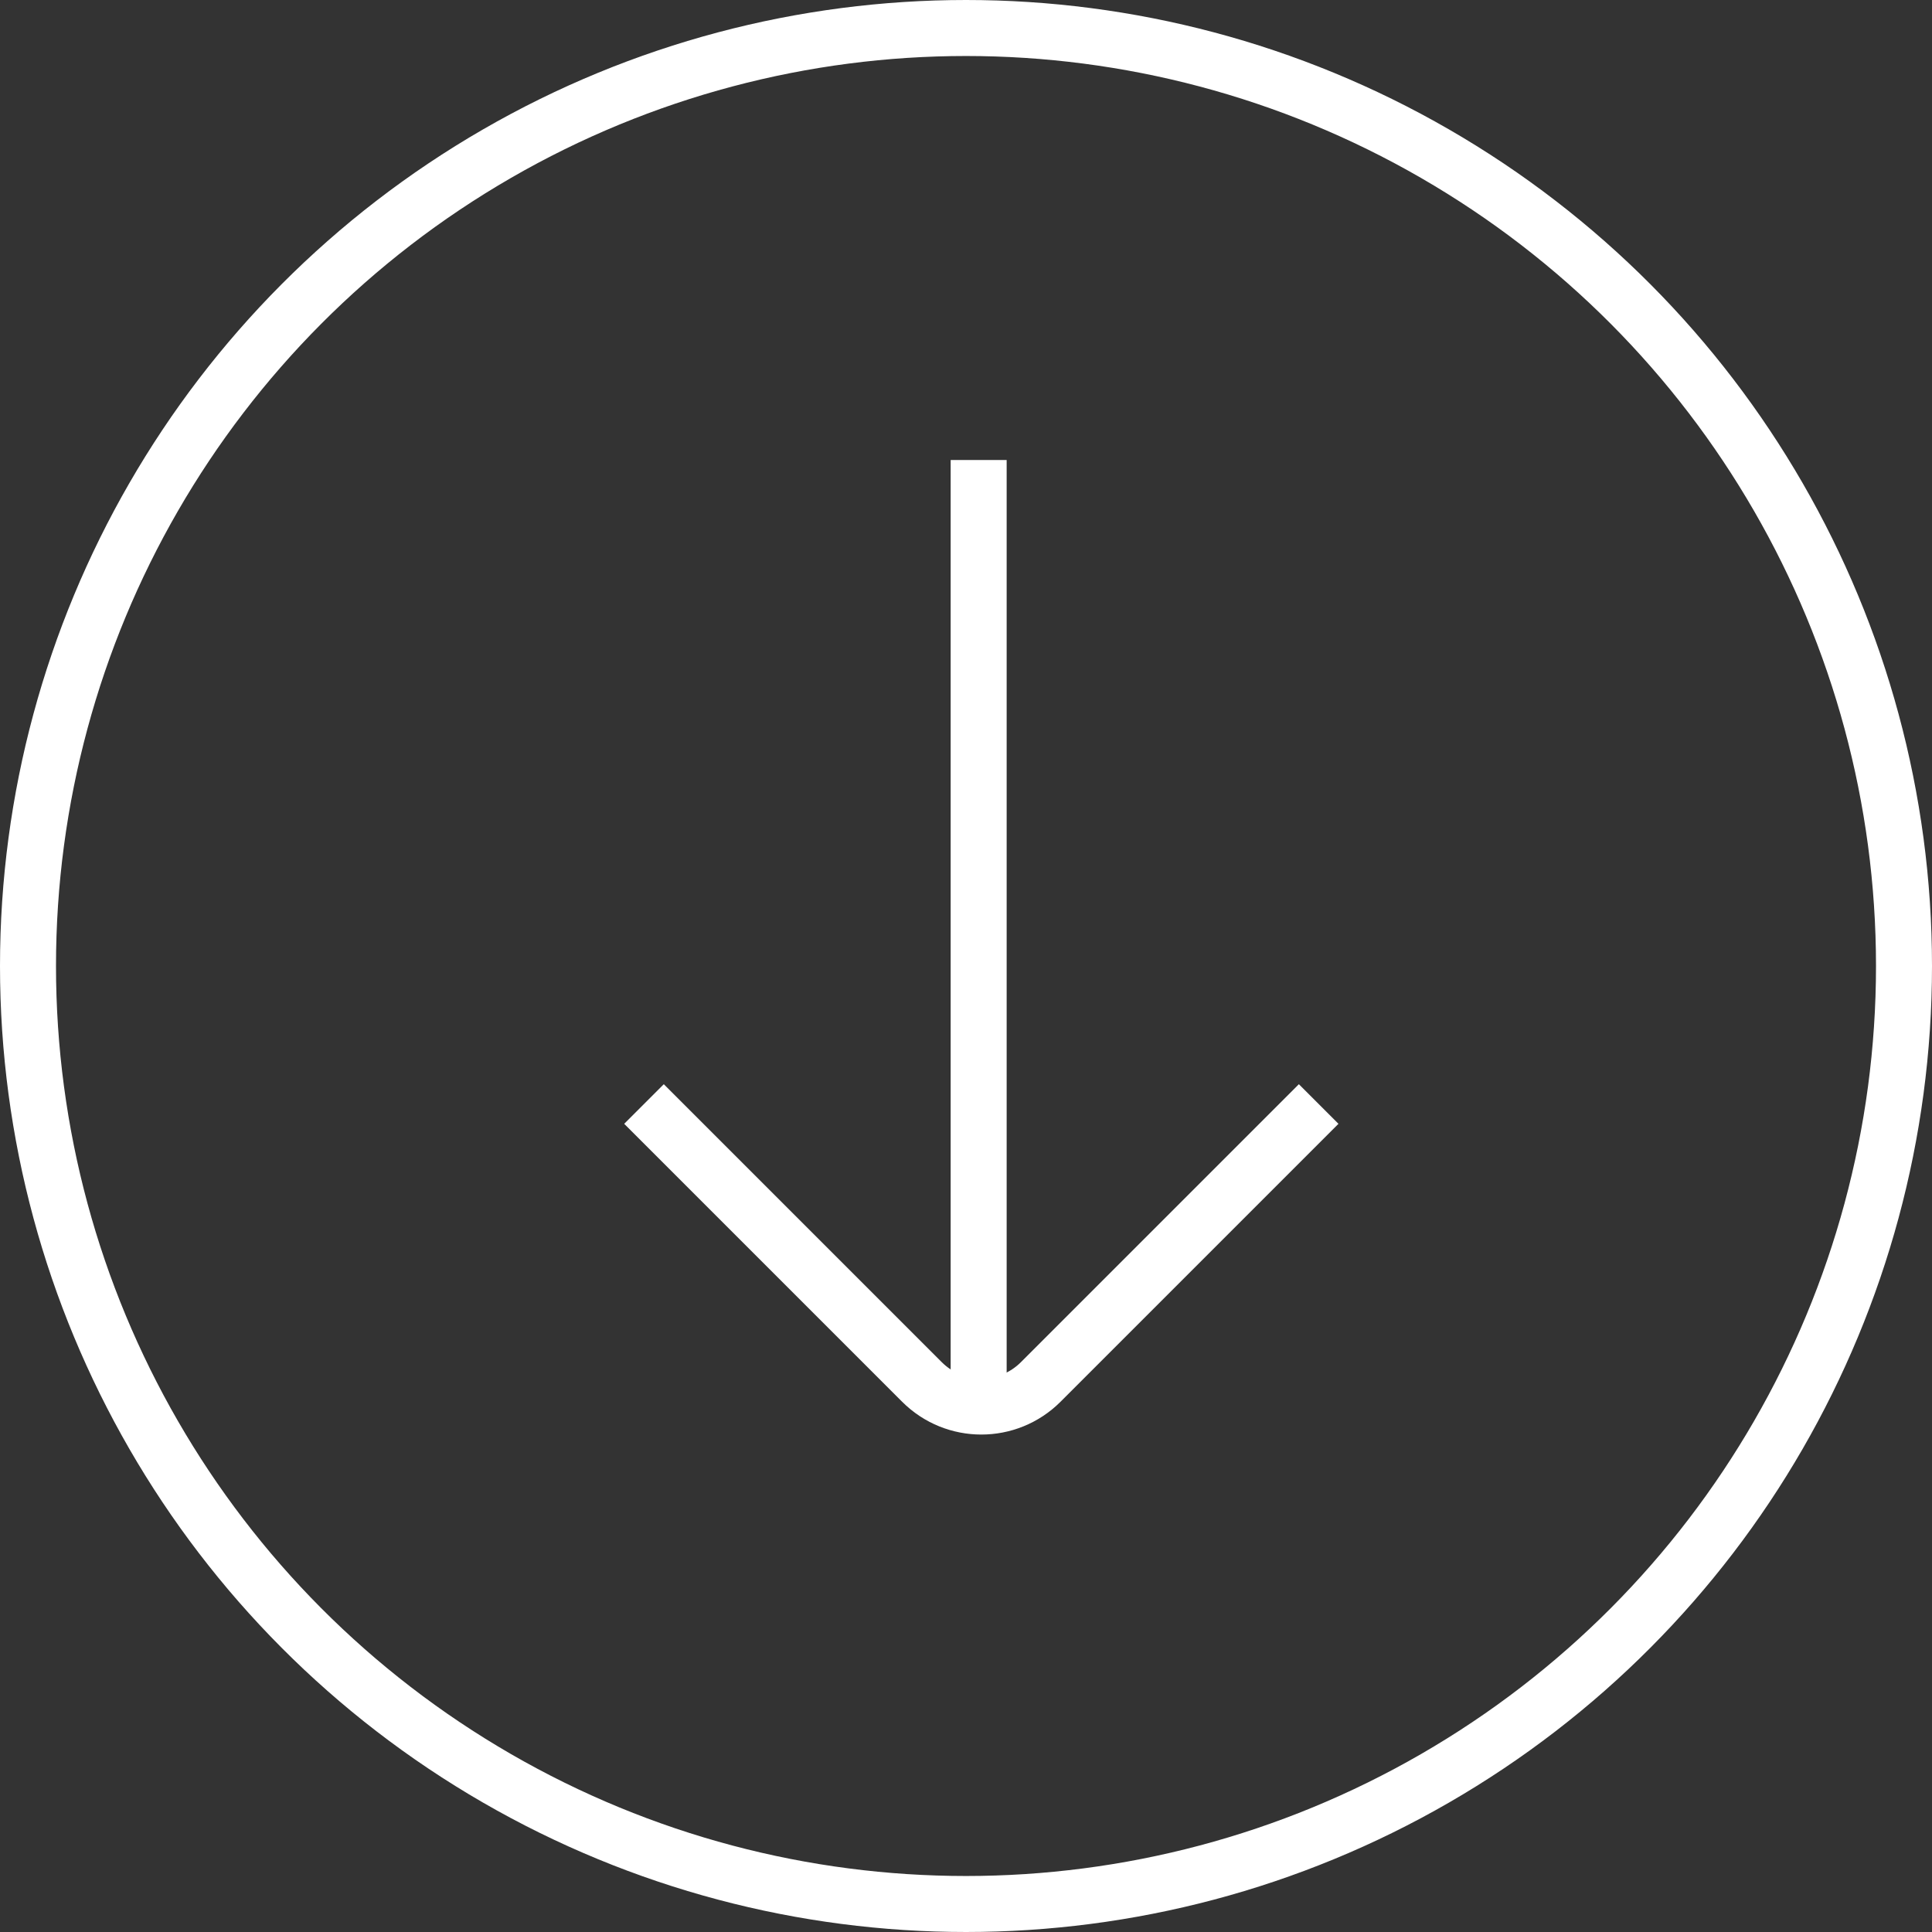<svg width="69" height="69" viewBox="0 0 69 69" fill="none" xmlns="http://www.w3.org/2000/svg">
<rect x="0" y="0" width="69" height="69" fill="#333333" stroke="none"/>
<circle cx="34.5" cy="34.5" r="33.5" stroke="white" stroke-width="2"/>
<line x1="34.952" y1="16.429" x2="34.952" y2="49.286" stroke="white" stroke-width="2"/>
<path d="M23 39.429L32.926 49.355C34.098 50.527 35.997 50.527 37.169 49.355L47.095 39.429" stroke="white" stroke-width="2"/>
</svg>
